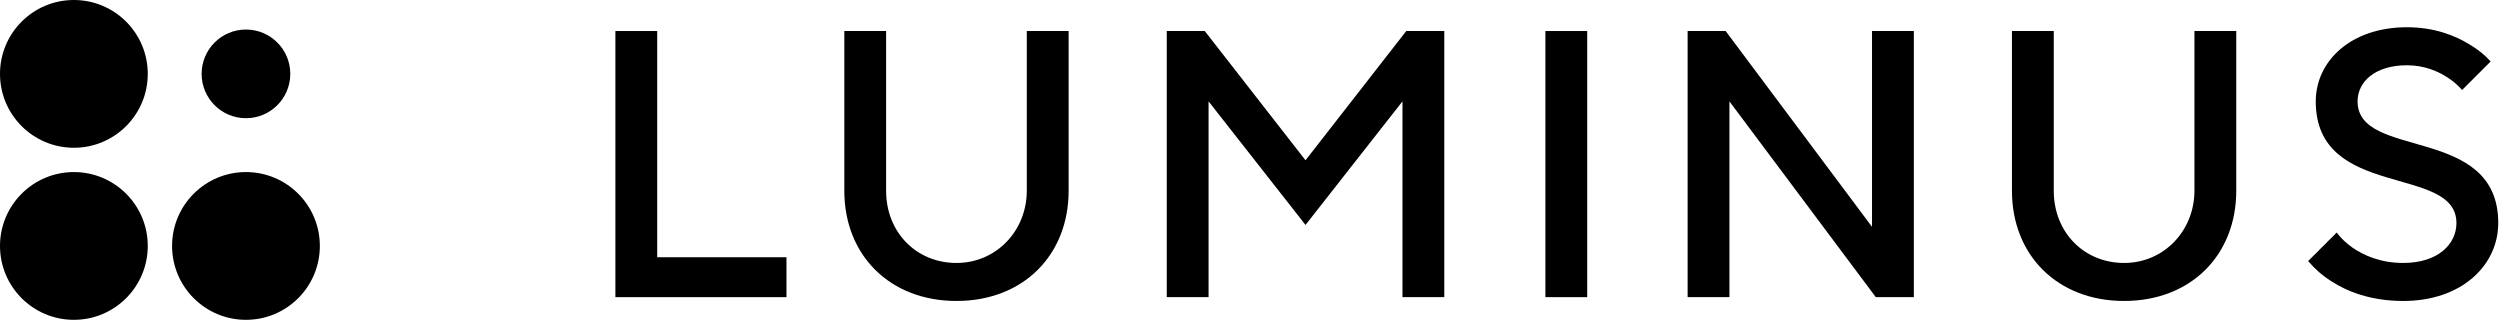 <?xml version="1.0" encoding="UTF-8" standalone="no"?>
<svg width="469" height="60" viewBox="0 0 469 60" fill="none" xmlns="http://www.w3.org/2000/svg">
<path d="M115.447 5.821H123.292V48.259H147.543V55.746H115.447V5.821Z" fill="black"/>
<path d="M158.387 5.821H166.235V35.778C166.235 43.622 171.94 49.331 179.431 49.331C186.922 49.331 192.626 43.269 192.626 35.778V5.821H200.475V35.778C200.475 47.902 191.916 56.461 179.435 56.461C166.953 56.461 158.394 47.902 158.394 35.778V5.821H158.387Z" fill="black"/>
<path d="M218.88 5.821H226.014L244.914 30.069L263.814 5.821H270.948V55.746H263.104V19.017L244.914 42.197L226.728 19.017V55.746H218.884V5.821H218.88Z" fill="black"/>
<path d="M289.917 5.821H297.761V55.746H289.917V5.821Z" fill="black"/>
<path d="M316.598 5.821H323.731L351.191 42.554V5.821H359.035V55.746H351.901L324.442 19.017V55.746H316.598V5.821Z" fill="black"/>
<path d="M377.441 5.821H385.286V35.778C385.286 43.622 390.994 49.331 398.482 49.331C405.969 49.331 411.677 43.269 411.677 35.778V5.821H419.522V35.778C419.522 47.902 410.963 56.461 398.482 56.461C386 56.461 377.441 47.902 377.441 35.778V5.821Z" fill="black"/>
<path d="M438.363 43.621C439.147 44.689 440.145 45.618 441.359 46.475C443.43 47.9 446.565 49.329 450.844 49.329C457.336 49.329 460.828 45.834 460.828 41.842C460.828 30.786 434.437 37.563 434.437 19.02C434.437 11.532 440.929 5.109 451.555 5.109C456.691 5.109 460.613 6.681 463.252 8.321C464.82 9.247 466.176 10.319 467.247 11.532L461.896 16.88C461.113 16.023 460.256 15.239 459.257 14.598C457.548 13.457 454.905 12.243 451.555 12.243C445.493 12.243 442.281 15.382 442.281 19.02C442.281 30.072 468.673 23.299 468.673 41.842C468.673 49.687 461.896 56.463 450.84 56.463C444.778 56.463 440.284 54.681 437.36 52.756C435.647 51.688 434.222 50.401 433.008 48.976L438.359 43.629L438.363 43.621Z" fill="black"/>
<path d="M46.141 22.175C50.734 22.175 54.458 18.451 54.458 13.858C54.458 9.265 50.734 5.541 46.141 5.541C41.548 5.541 37.824 9.265 37.824 13.858C37.824 18.451 41.548 22.175 46.141 22.175Z" fill="black"/>
<path d="M13.86 60C21.515 60 27.721 53.794 27.721 46.14C27.721 38.485 21.515 32.279 13.86 32.279C6.205 32.279 0 38.485 0 46.14C0 53.794 6.205 60 13.86 60Z" fill="black"/>
<path d="M46.142 60C53.797 60 60.003 53.794 60.003 46.14C60.003 38.485 53.797 32.279 46.142 32.279C38.488 32.279 32.282 38.485 32.282 46.14C32.282 53.794 38.488 60 46.142 60Z" fill="black"/>
<path d="M13.86 27.721C21.515 27.721 27.721 21.515 27.721 13.86C27.721 6.205 21.515 0 13.86 0C6.205 0 0 6.205 0 13.86C0 21.515 6.205 27.721 13.86 27.721Z" fill="black"/>
</svg>
